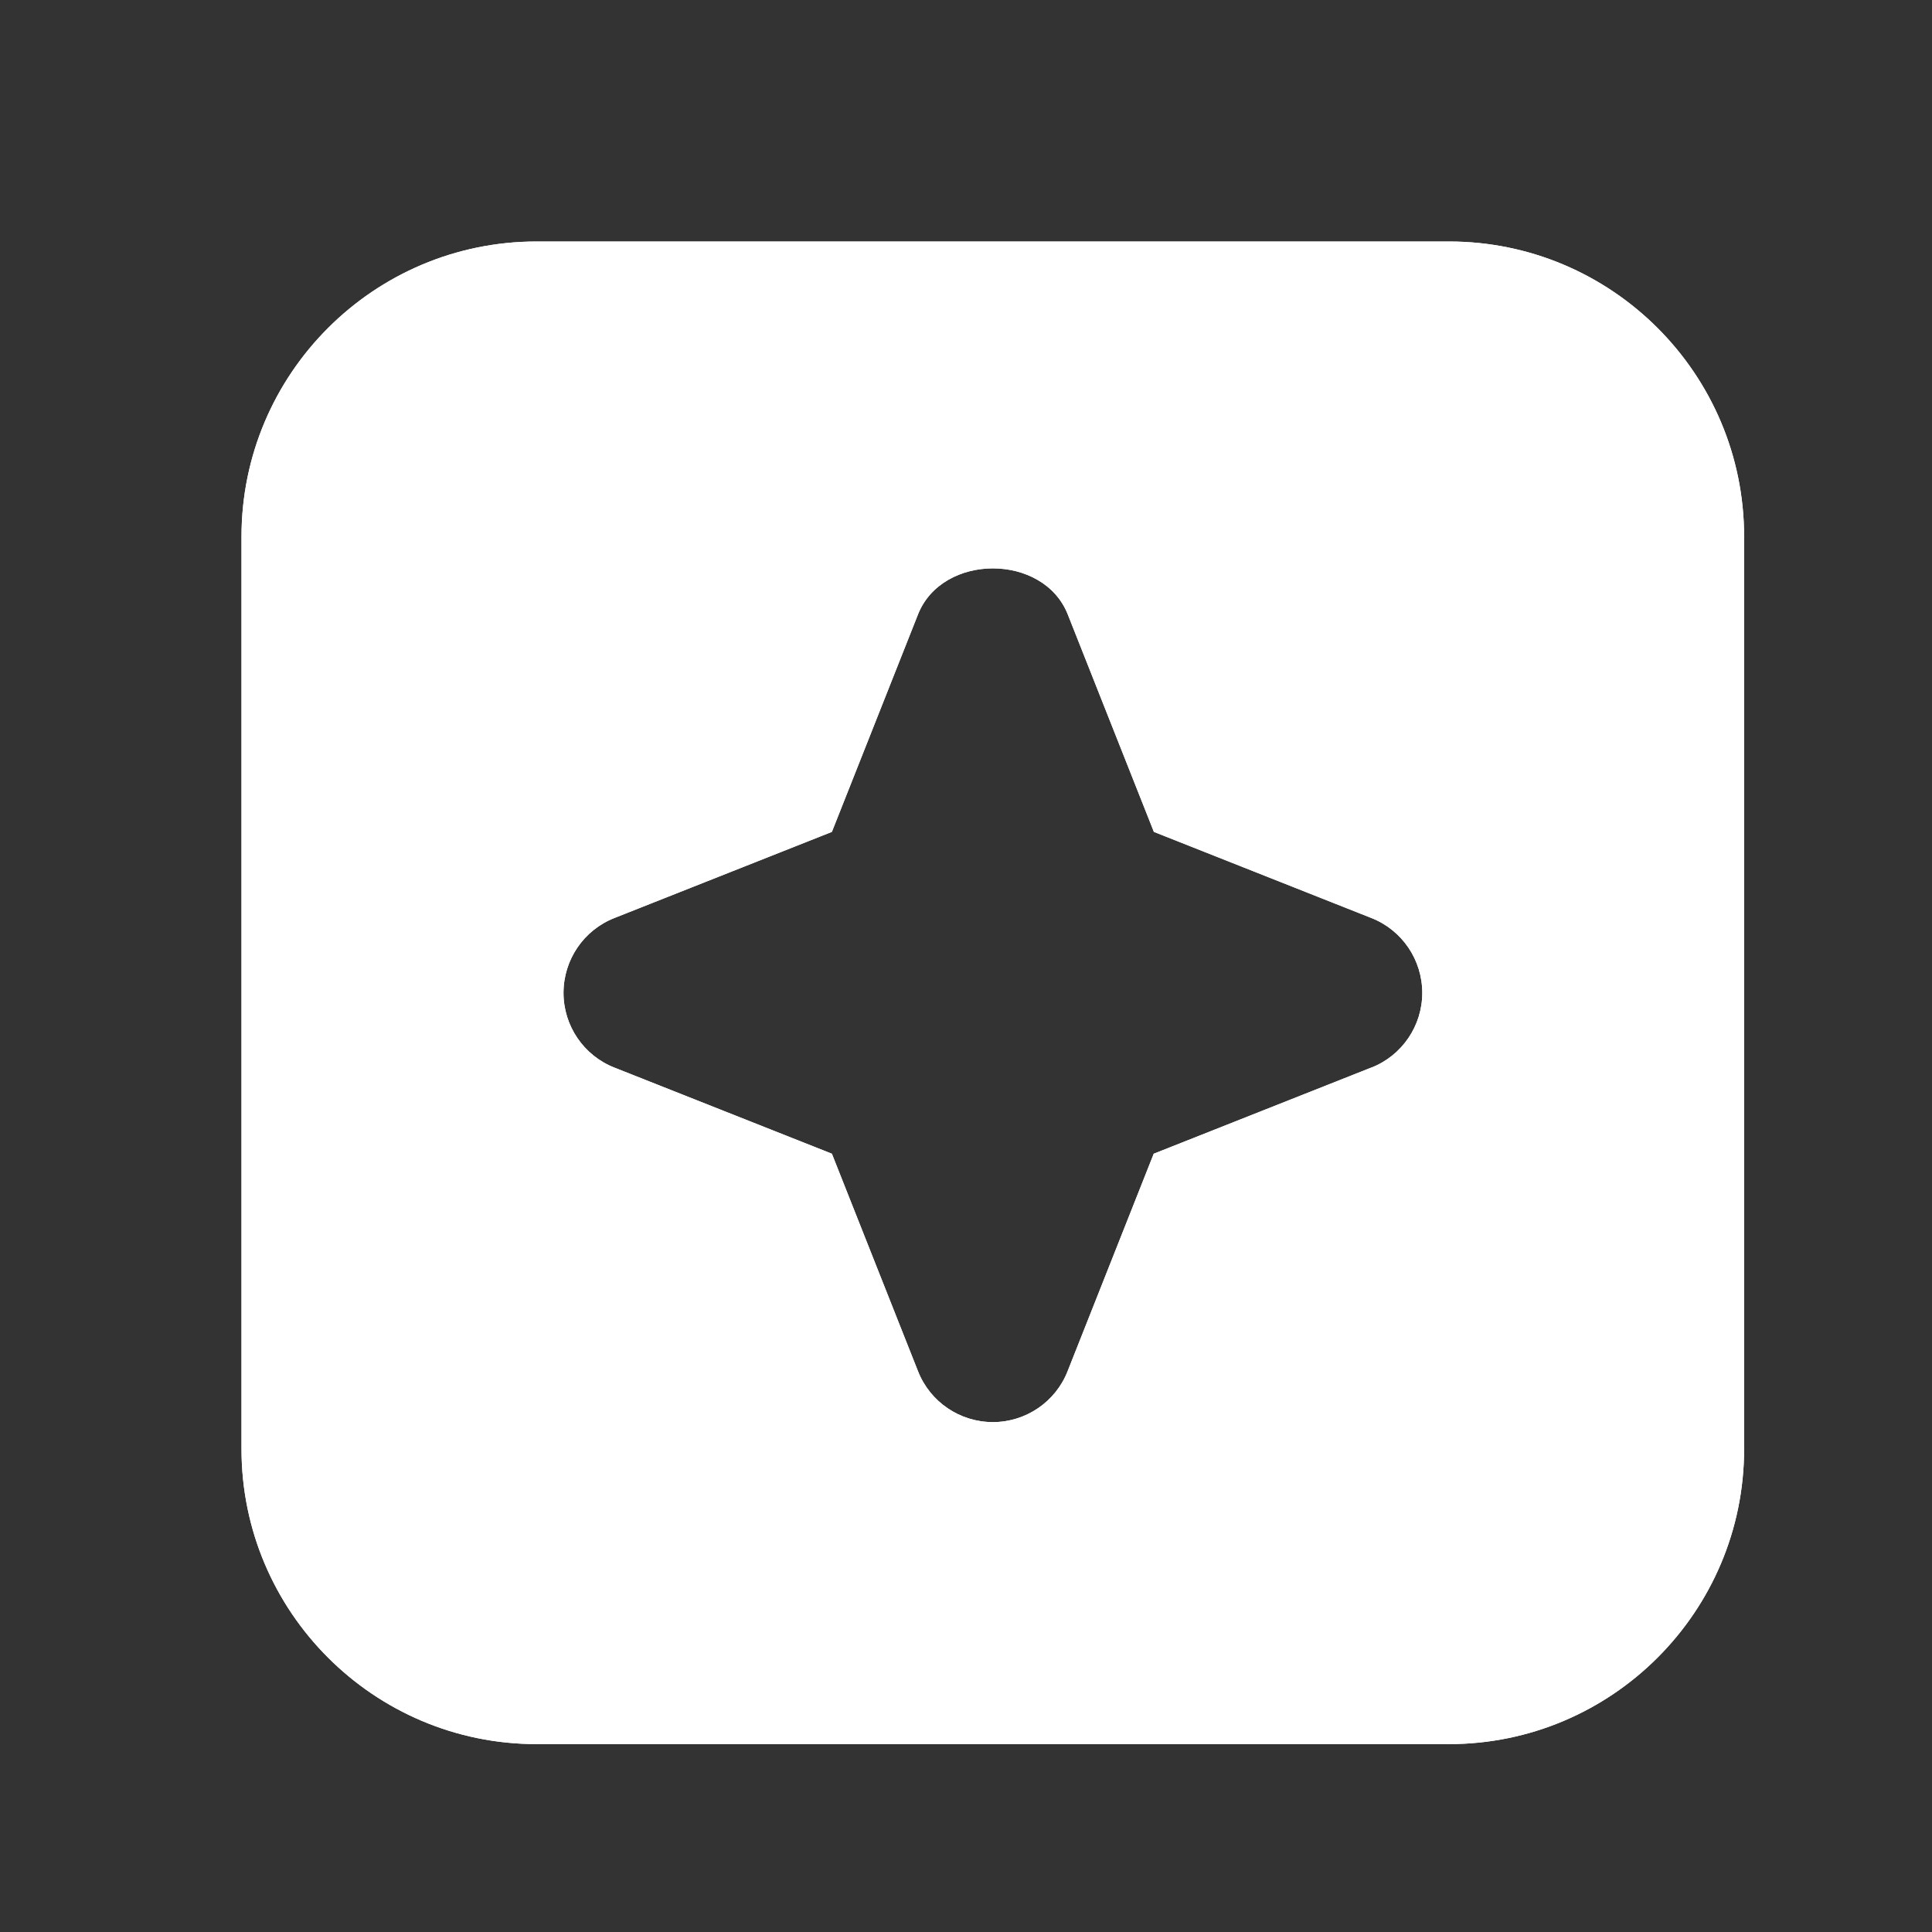 <svg width="12" height="12" viewBox="0 0 12 12" fill="none" xmlns="http://www.w3.org/2000/svg">
<rect x="0" y="0" width="12" height="12" fill="#333333" stroke="none"/>
<path d="M9 1.5H3.333C2.322 1.5 1.5 2.322 1.5 3.333V9C1.5 10.011 2.322 10.833 3.333 10.833H9C10.011 10.833 10.833 10.011 10.833 9V3.333C10.833 2.322 10.011 1.5 9 1.5ZM8.517 6.631L7.166 7.166L6.631 8.517C6.556 8.708 6.371 8.833 6.167 8.833C5.962 8.833 5.777 8.708 5.702 8.517L5.167 7.166L3.816 6.631C3.625 6.556 3.5 6.371 3.5 6.167C3.5 5.962 3.625 5.777 3.816 5.702L5.167 5.167L5.702 3.816C5.853 3.435 6.481 3.435 6.632 3.816L7.167 5.167L8.518 5.702C8.709 5.777 8.834 5.962 8.834 6.167C8.834 6.371 8.709 6.556 8.518 6.631H8.517Z" fill="white"/>
<path d="M9 1.5H3.333C2.322 1.5 1.5 2.322 1.5 3.333V9C1.5 10.011 2.322 10.833 3.333 10.833H9C10.011 10.833 10.833 10.011 10.833 9V3.333C10.833 2.322 10.011 1.5 9 1.5ZM8.517 6.631L7.166 7.166L6.631 8.517C6.556 8.708 6.371 8.833 6.167 8.833C5.962 8.833 5.777 8.708 5.702 8.517L5.167 7.166L3.816 6.631C3.625 6.556 3.5 6.371 3.5 6.167C3.5 5.962 3.625 5.777 3.816 5.702L5.167 5.167L5.702 3.816C5.853 3.435 6.481 3.435 6.632 3.816L7.167 5.167L8.518 5.702C8.709 5.777 8.834 5.962 8.834 6.167C8.834 6.371 8.709 6.556 8.518 6.631H8.517Z" fill="white"/>
</svg>
